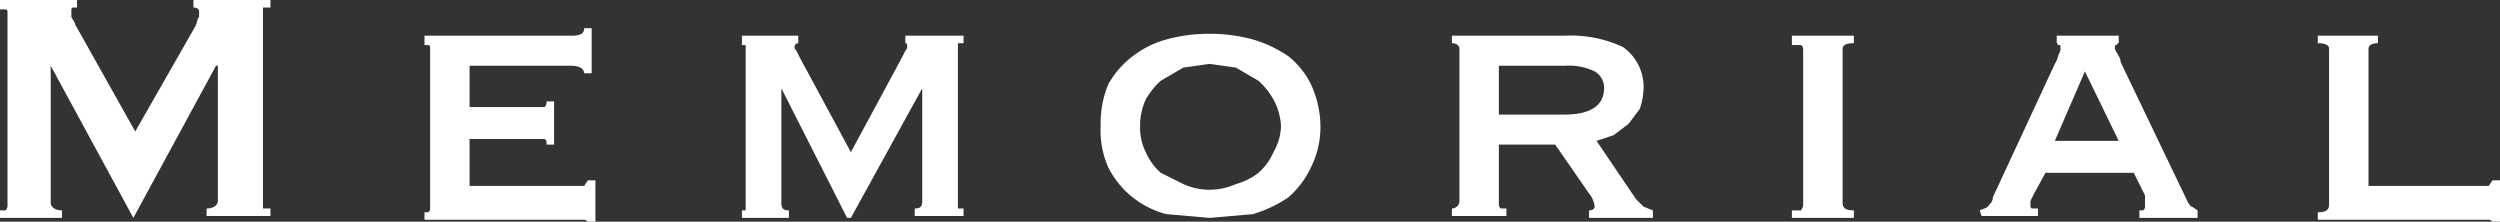 <svg xmlns="http://www.w3.org/2000/svg" viewBox="0 0 133.1 11.8">
  <rect x="0" y="0" width="133.1" height="11.8" fill="#333333" stroke="none"/>
  <defs>
    <style>
      .e95b72b0-c271-4271-8553-6e907c4bd9d7 {
        fill: #fff;
      }
    </style>
  </defs>
  <g id="a6d53a25-b096-4455-821d-edb2e90d057d" data-name="レイヤー 2">
    <g id="a77334dc-8387-471a-9771-bf437820b721" data-name="レイヤー 1">
      <g>
        <path class="e95b72b0-c271-4271-8553-6e907c4bd9d7" d="M0,11.2H.3a.4.4,0,0,0,.1-.3V.7C.4.6.4.5.3.5H0V0H4.1V.4H3.9c-.1,0-.1.1-.1.2V.9c.1.2.2.3.2.4L7.2,7l3.2-5.6c.1-.2.1-.4.2-.5V.6c0-.1-.1-.2-.3-.2V0h4.1V.4h-.4V11.1h.4v.4H11v-.4c.4,0,.6-.2.6-.4V3.5h-.1L7.1,11.6h0L2.7,3.5h0v7.3c0,.2.2.4.6.4v.4H0Z"/>
        <path class="e95b72b0-c271-4271-8553-6e907c4bd9d7" d="M31.1,3.9c0-.2-.2-.4-.7-.4H25V5.7h4a.4.4,0,0,0,.1-.3h.4V7.7h-.4c0-.2,0-.3-.2-.3H25V9.9h6.1l.2-.3h.4v2.3h-.4a.2.2,0,0,0-.2-.2H22.6v-.4h.2c.1-.1.1-.1.1-.3V2.6c0-.1,0-.2-.1-.2h-.2V1.9h7.8c.5,0,.7-.1.7-.4h.4V3.9Z"/>
        <path class="e95b72b0-c271-4271-8553-6e907c4bd9d7" d="M39.5,11.2h.2V2.4h-.2V1.9h3v.4a.2.2,0,0,0-.2.2.3.3,0,0,0,.1.2l.2.4,2.7,5,2.7-5,.2-.4a.3.3,0,0,0,.1-.2c0-.1,0-.2-.1-.2V1.9h3.1v.4H51v8.8h.3v.4H48.7v-.4c.3,0,.4-.1.4-.4V4.7h0l-3.8,6.9h-.2L41.6,4.7h0v6.1c0,.3.1.4.4.4v.4H39.5Z"/>
        <path class="e95b72b0-c271-4271-8553-6e907c4bd9d7" d="M64.4,1.8a8.5,8.5,0,0,1,2.3.3,6.6,6.6,0,0,1,1.9.9,4.4,4.4,0,0,1,1.2,1.5,5.4,5.4,0,0,1,.5,2.2,4.8,4.8,0,0,1-.5,2.2,4.8,4.8,0,0,1-1.2,1.6,6.6,6.6,0,0,1-1.9.9l-2.3.2-2.3-.2A4.8,4.8,0,0,1,59,8.9a4.8,4.8,0,0,1-.4-2.2A5.4,5.4,0,0,1,59,4.5,4.7,4.7,0,0,1,60.3,3a5.1,5.1,0,0,1,1.8-.9A8.5,8.5,0,0,1,64.4,1.8Zm0,1.6L63,3.6l-1.2.7a3.9,3.9,0,0,0-.8,1,3.2,3.2,0,0,0-.3,1.4A2.9,2.9,0,0,0,61,8.1a3.1,3.1,0,0,0,.8,1.1l1.2.6a3.4,3.4,0,0,0,2.8,0A3.4,3.4,0,0,0,67,9.2a3.1,3.1,0,0,0,.8-1.1,2.9,2.9,0,0,0,.4-1.4,3.3,3.3,0,0,0-.4-1.4,3.9,3.9,0,0,0-.8-1l-1.2-.7Z"/>
        <path class="e95b72b0-c271-4271-8553-6e907c4bd9d7" d="M83.3,1.9a6.6,6.6,0,0,1,3.1.6,2.6,2.6,0,0,1,1.1,2.3,3.6,3.6,0,0,1-.2,1l-.6.8-.8.6-.9.3,2.1,3.1.4.4.5.2v.4H84.6v-.4c.2,0,.3-.1.3-.2a1.3,1.3,0,0,0-.3-.7L82.8,7.7h-3v3.1c0,.2,0,.2.1.3h.3v.4H77.3v-.4a.4.4,0,0,0,.4-.4V2.6c0-.2-.2-.3-.4-.3V1.9Zm0,4.2c1.4,0,2.1-.5,2.1-1.4a1,1,0,0,0-.5-.9,3.2,3.2,0,0,0-1.6-.3H79.8V6.1Z"/>
        <path class="e95b72b0-c271-4271-8553-6e907c4bd9d7" d="M95.4,11.2h.5c0-.1.1-.1.1-.3V2.6a.3.3,0,0,0-.1-.2h-.5V1.9h3.3v.4q-.6,0-.6.3v8.2c0,.3.2.4.6.4v.4H95.4Z"/>
        <path class="e95b72b0-c271-4271-8553-6e907c4bd9d7" d="M105.4,11.2c.2-.1.4-.1.5-.3a.5.5,0,0,0,.2-.4l3.3-7.1a1.7,1.7,0,0,0,.2-.5.6.6,0,0,0,.1-.4c0-.1,0-.1-.1-.1s0-.1-.1-.1V1.9h3.3v.4a.1.1,0,0,0-.1.1c-.1,0-.1,0-.1.1a.4.4,0,0,0,.1.3c.1.2.2.3.2.5l3.6,7.5c.1.1.1.2.2.2l.3.2v.4h-3.1v-.4h.2c.1-.1.1-.1.1-.3v-.5l-.6-1.2h-4.7l-.6,1.1-.2.4v.2c0,.1,0,.2.1.2h.3v.4h-3Zm7.4-3.7L111,3.8l-1.6,3.7Z"/>
        <path class="e95b72b0-c271-4271-8553-6e907c4bd9d7" d="M126.6,1.9v.4c-.3,0-.5.1-.5.3V9.9h6.4l.2-.3h.4v2.3h-.4a.2.2,0,0,0-.2-.2h-9.1v-.4c.4,0,.6-.1.6-.4V2.6q0-.3-.6-.3V1.9Z"/>
      </g>
    </g>
  </g>
</svg>
